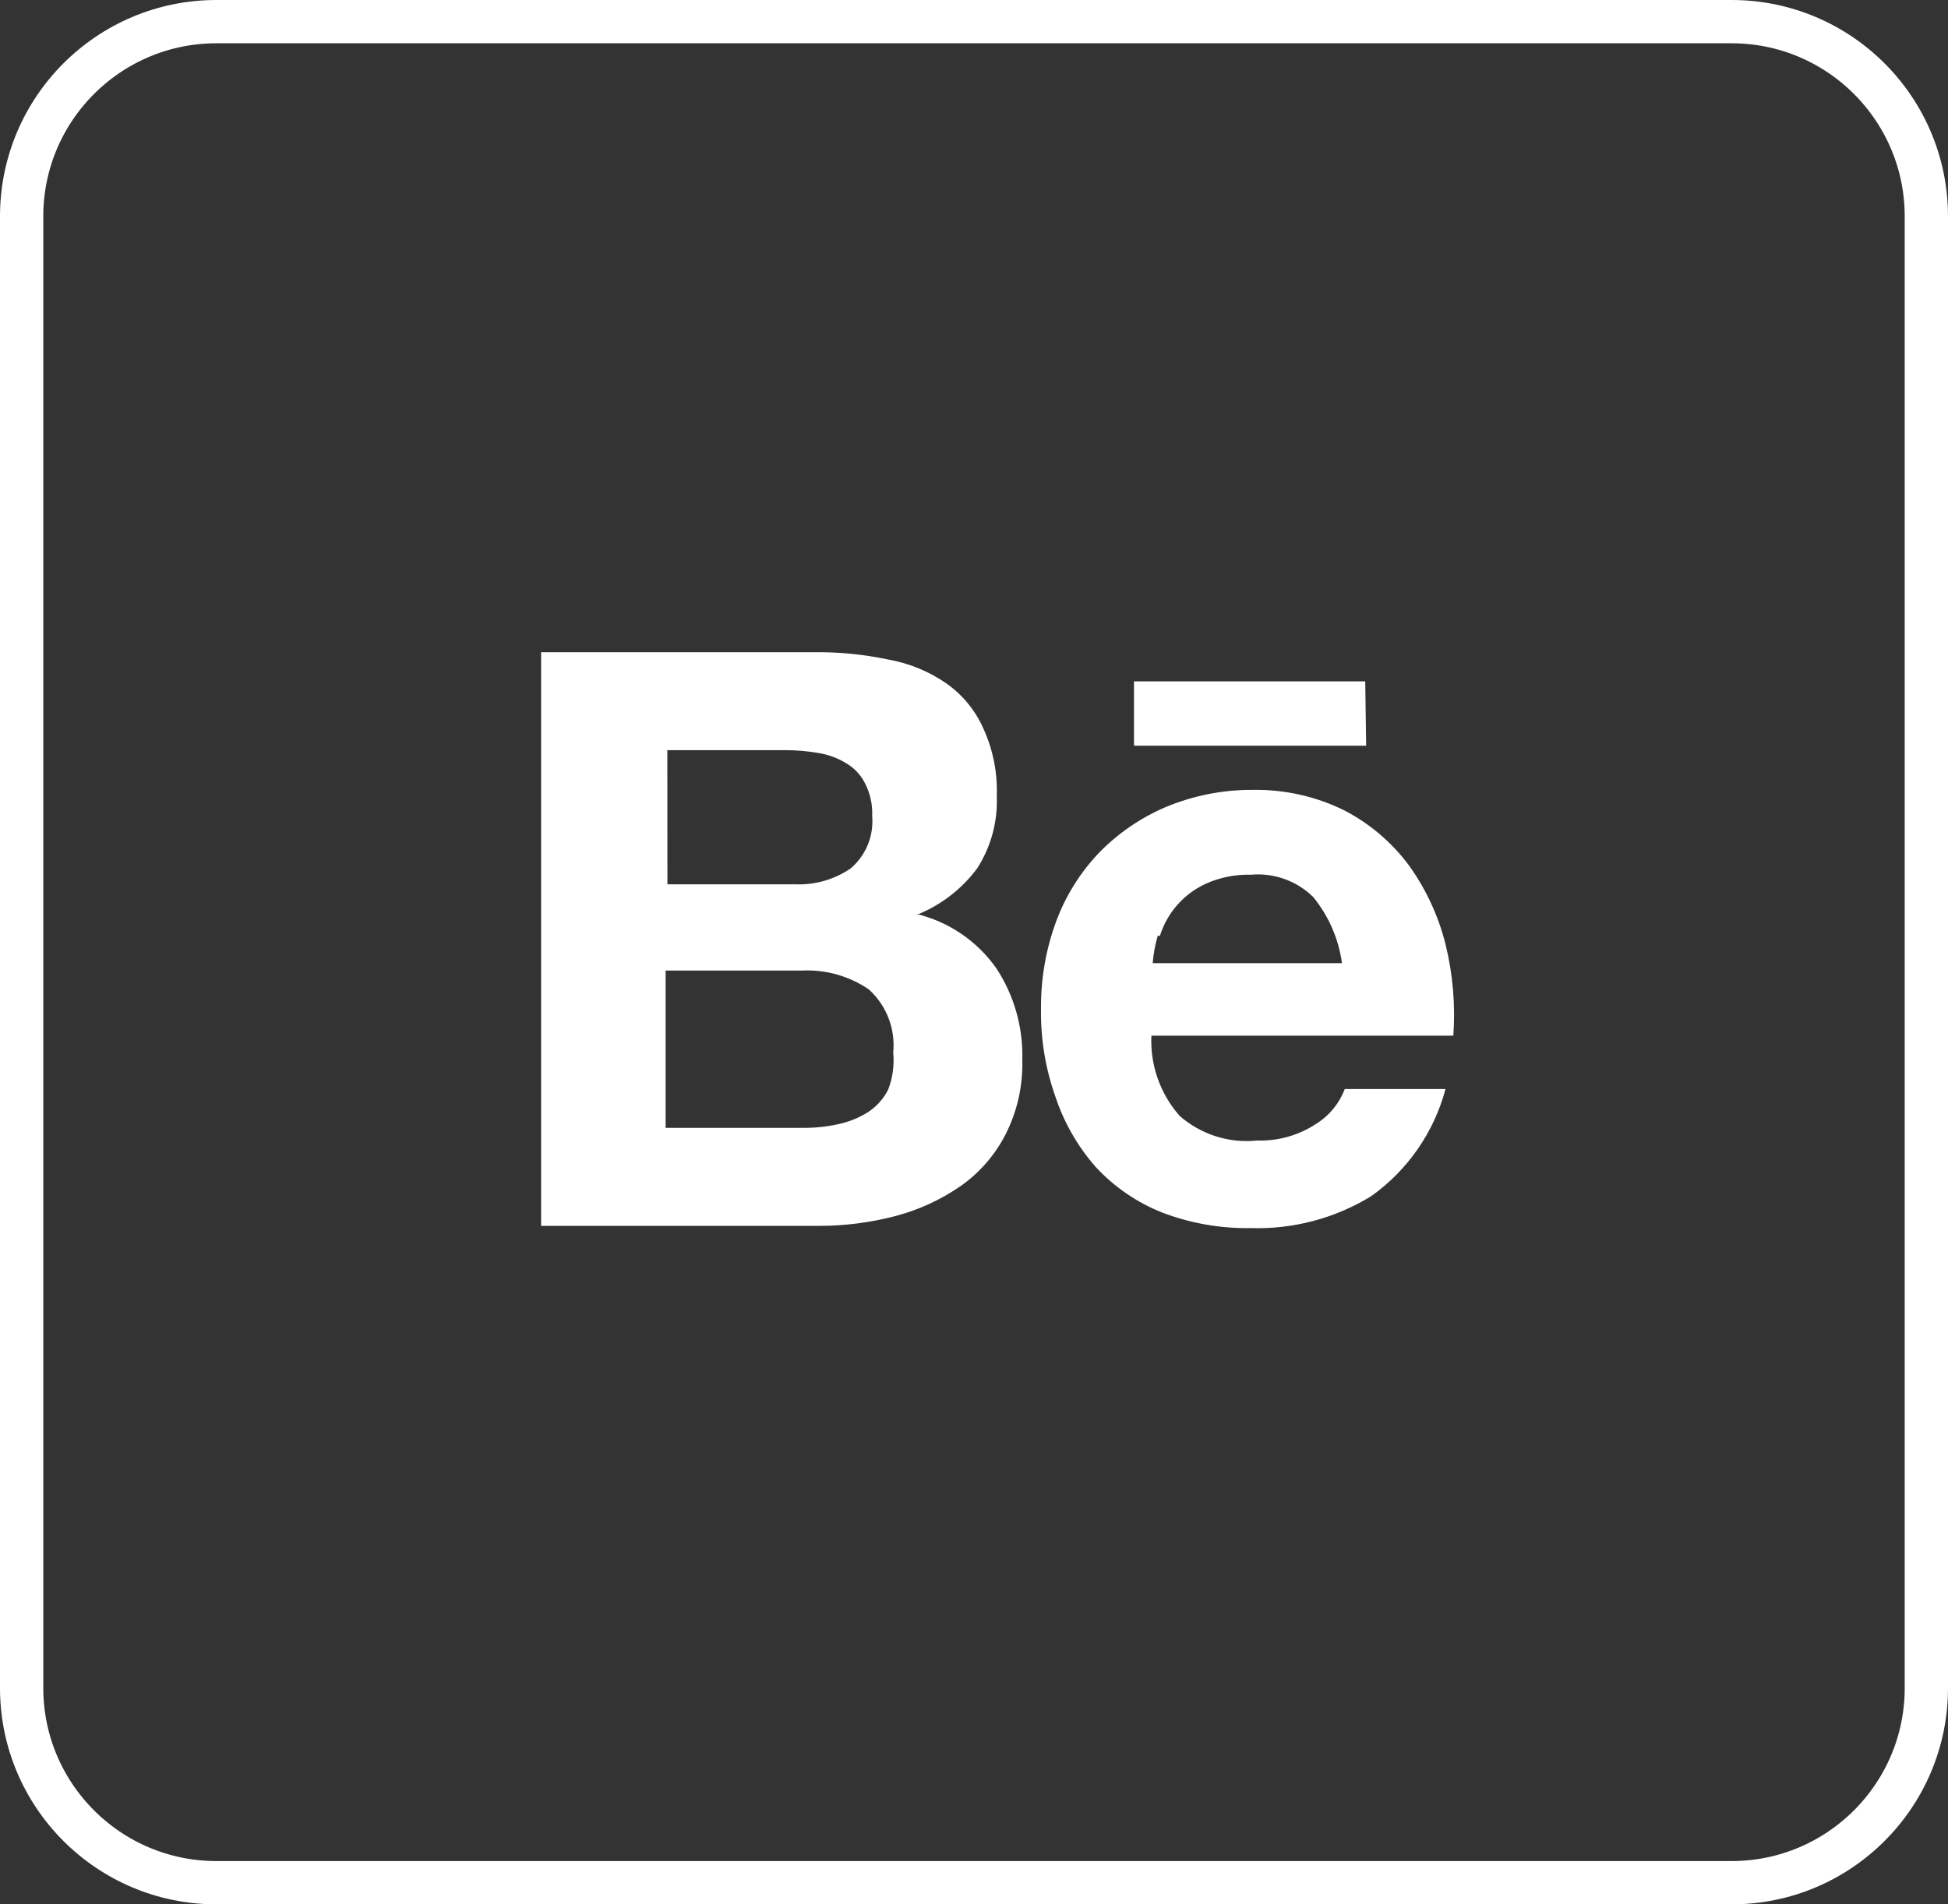 <?xml version="1.0" encoding="UTF-8"?>
<svg id="SVGDoc" width="45" height="44" xmlns="http://www.w3.org/2000/svg" version="1.1" xmlns:xlink="http://www.w3.org/1999/xlink" xmlns:avocode="https://avocode.com/" viewBox="0 0 45 44"><rect x="0" y="0" width="45" height="44" fill="#333333" stroke="none"/><defs><clipPath id="ClipPath1195"><path d="M5,44c-2.761,0 -5,-2.239 -5,-5v-34c0,-2.761 2.239,-5 5,-5h35c2.761,0 5,2.239 5,5v34c0,2.761 -2.239,5 -5,5z" fill="#ffffff"></path></clipPath></defs><desc>Generated with Avocode.</desc><g><g><title>Grupo 9008</title><g><title>Retângulo 6159</title><path d="M5,44c-2.761,0 -5,-2.239 -5,-5v-34c0,-2.761 2.239,-5 5,-5h35c2.761,0 5,2.239 5,5v34c0,2.761 -2.239,5 -5,5z" fill-opacity="0" fill="#ffffff" stroke-dashoffset="0" stroke-linejoin="miter" stroke-linecap="butt" stroke-opacity="1" stroke="#ffffff" stroke-miterlimit="20" stroke-width="2" clip-path="url(&quot;#ClipPath1195&quot;)"></path></g><g><title>8a7a186666c0d51cd04d97fca1b9ee64</title><path d="M20.518,25.173c0.105,-0.272 0.144,-0.564 0.116,-0.853c0.054,-0.551 -0.157,-1.095 -0.569,-1.464c-0.45,-0.304 -0.985,-0.456 -1.528,-0.432h-3.161v3.635h3.161c0.276,0.004 0.552,-0.024 0.822,-0.084c0.243,-0.05 0.474,-0.143 0.685,-0.274c0.202,-0.13 0.366,-0.312 0.474,-0.527zM15.418,20.432h2.95c0.457,0.02 0.908,-0.11 1.285,-0.369c0.351,-0.3 0.535,-0.752 0.495,-1.212c0.012,-0.263 -0.047,-0.525 -0.169,-0.759c-0.099,-0.195 -0.252,-0.356 -0.443,-0.464c-0.197,-0.119 -0.415,-0.198 -0.643,-0.232c-0.247,-0.042 -0.497,-0.064 -0.748,-0.063h-2.729zM21.171,21.117c0.746,0.18 1.402,0.626 1.844,1.254c0.411,0.624 0.62,1.36 0.601,2.107c0.018,0.603 -0.116,1.201 -0.39,1.738c-0.247,0.481 -0.609,0.893 -1.054,1.201c-0.459,0.314 -0.969,0.546 -1.507,0.685c-0.568,0.147 -1.152,0.222 -1.738,0.221h-6.427v-13.254h6.29c0.58,-0.007 1.16,0.049 1.728,0.169c0.48,0.085 0.936,0.272 1.338,0.548c0.379,0.266 0.678,0.63 0.864,1.054c0.222,0.489 0.326,1.023 0.306,1.559c0.024,0.588 -0.135,1.169 -0.453,1.665c-0.346,0.466 -0.812,0.83 -1.349,1.054zM26.744,21.622c-0.06,0.206 -0.099,0.418 -0.116,0.632h4.372c-0.076,-0.561 -0.306,-1.089 -0.664,-1.528c-0.379,-0.373 -0.903,-0.562 -1.433,-0.516c-0.363,-0.01 -0.723,0.062 -1.054,0.211c-0.505,0.234 -0.888,0.67 -1.054,1.201zM31.064,25.162h2.328c-0.266,1 -0.874,1.876 -1.717,2.476c-0.835,0.512 -1.802,0.768 -2.781,0.737c-0.698,0.012 -1.392,-0.11 -2.044,-0.358c-0.585,-0.232 -1.111,-0.592 -1.538,-1.054c-0.413,-0.47 -0.729,-1.018 -0.927,-1.612c-0.234,-0.656 -0.348,-1.348 -0.337,-2.044c-0.006,-0.686 0.111,-1.368 0.348,-2.012c0.22,-0.597 0.561,-1.142 1.001,-1.601c0.441,-0.45 0.968,-0.809 1.549,-1.054c0.635,-0.262 1.315,-0.395 2.002,-0.39c0.73,-0.011 1.452,0.151 2.107,0.474c0.589,0.306 1.1,0.742 1.496,1.275c0.393,0.549 0.679,1.167 0.843,1.823c0.169,0.689 0.229,1.4 0.179,2.107h-6.975c-0.031,0.679 0.203,1.344 0.653,1.854c0.492,0.431 1.141,0.637 1.791,0.569c0.486,0.015 0.964,-0.121 1.37,-0.39c0.299,-0.189 0.529,-0.47 0.653,-0.801zM31.559,17.229h-5.363v-1.486h5.342z" fill="#ffffff" fill-opacity="1"></path></g></g></g></svg>